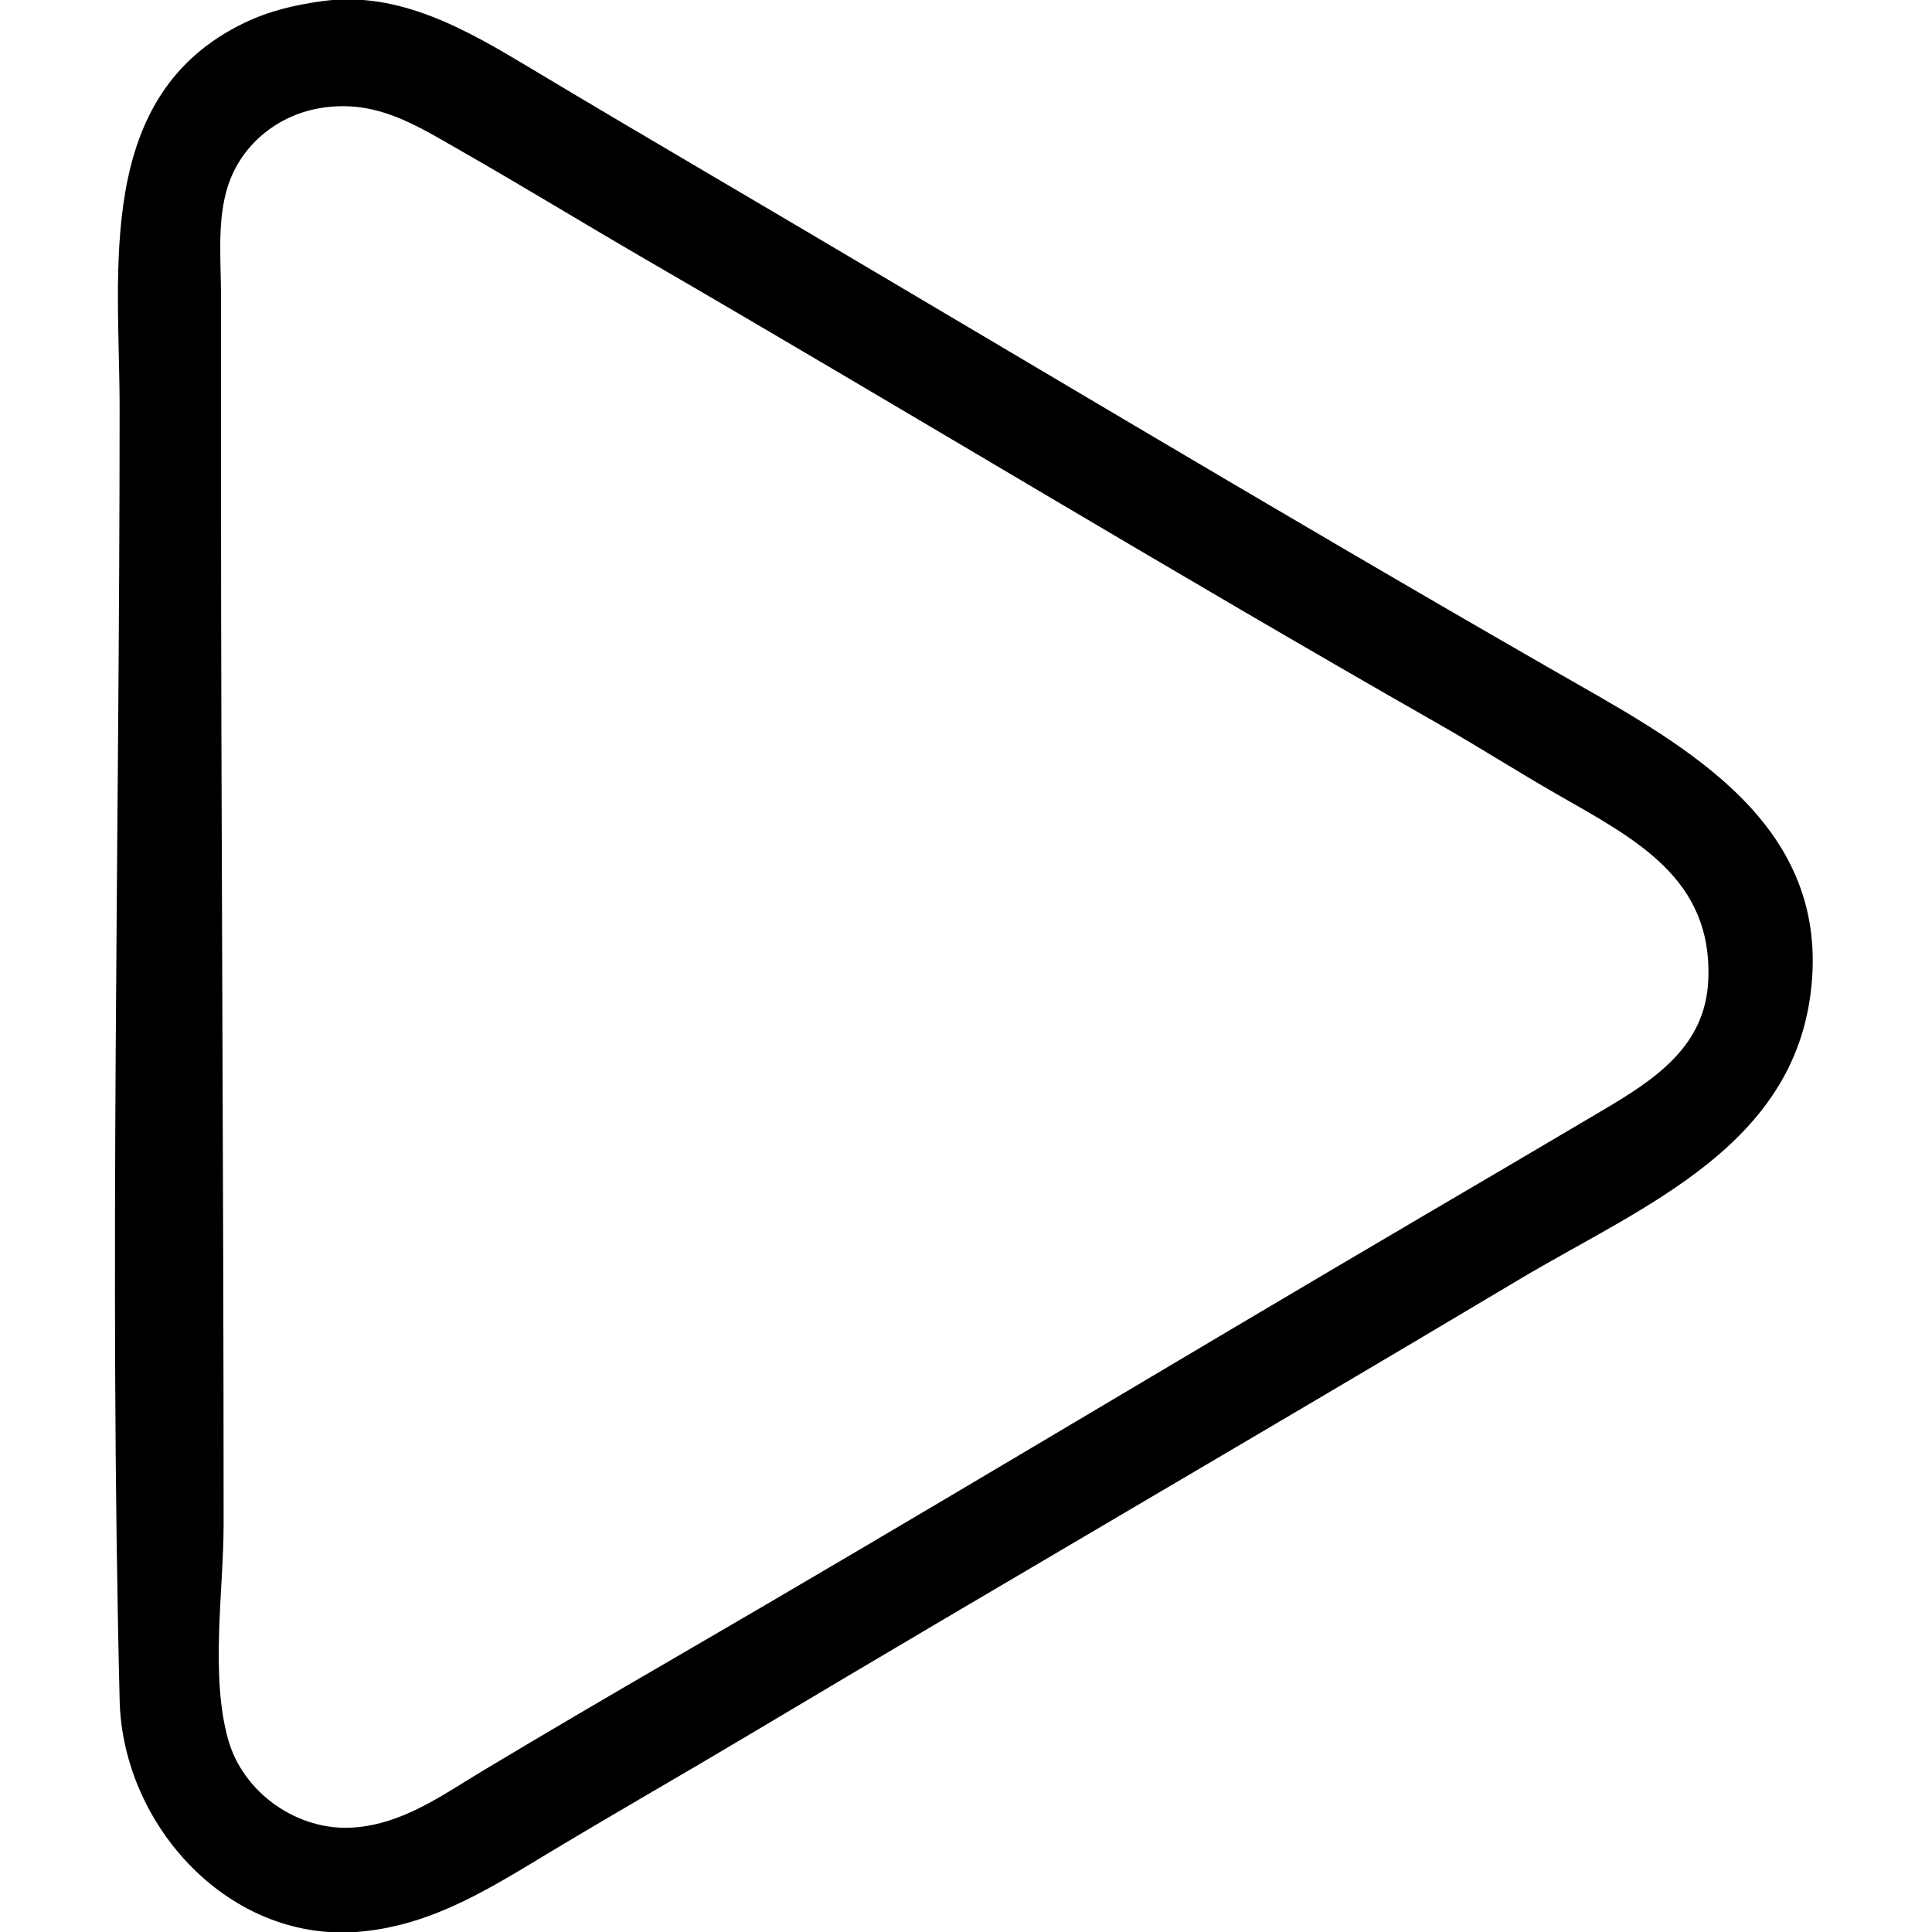 <svg xmlns="http://www.w3.org/2000/svg" width="743" height="743"><path style="fill:#000000; stroke:none;" d="M124 .425C113.529 1.851 103.579 4.182 94 8.784 36.026 36.634 46 103.798 46 157 46 322.498 41.962 488.559 46.015 654 47.195 702.178 88.43 747.659 139 742.83 167.184 740.139 189.284 725.629 213 711.4c24.884-14.93 50.082-29.329 75-44.199C386.426 608.463 485.572 550.94 584 492.201 632.244 463.41 692.503 440.363 696.911 376 701.188 313.541 644.156 284.646 598 258.15 487.359 194.633 377.978 128.794 268 64.139c-21.374-12.565-42.738-25.182-64-37.939C179.643 11.586 153.657-3.612 124 .425M125 41.289c20.374-2.654 35.108 6.917 52 16.56 23.839 13.609 47.259 27.947 71 41.726C349.9 158.716 450.629 219.953 553 278.281 568.49 287.107 583.532 296.711 599 305.579c29.976 17.185 59.691 32.258 57.961 71.421C655.843 402.307 636.588 414.989 617 426.603 593.047 440.805 569.012 454.885 545 468.989 449.214 525.253 354.081 582.662 258 638.424c-24.078 13.975-48.128 28.053-72 42.376C170.155 690.307 155.025 701.464 136 702.816 114.461 704.346 93.505 689.519 87.746 669 80.769 644.14 86 611.756 86 586c0-134.429-1-268.621-1-403V114C85 100.939 83.575 86.759 86.924 74 91.621 56.112 106.847 43.654 125 41.289z"/></svg>